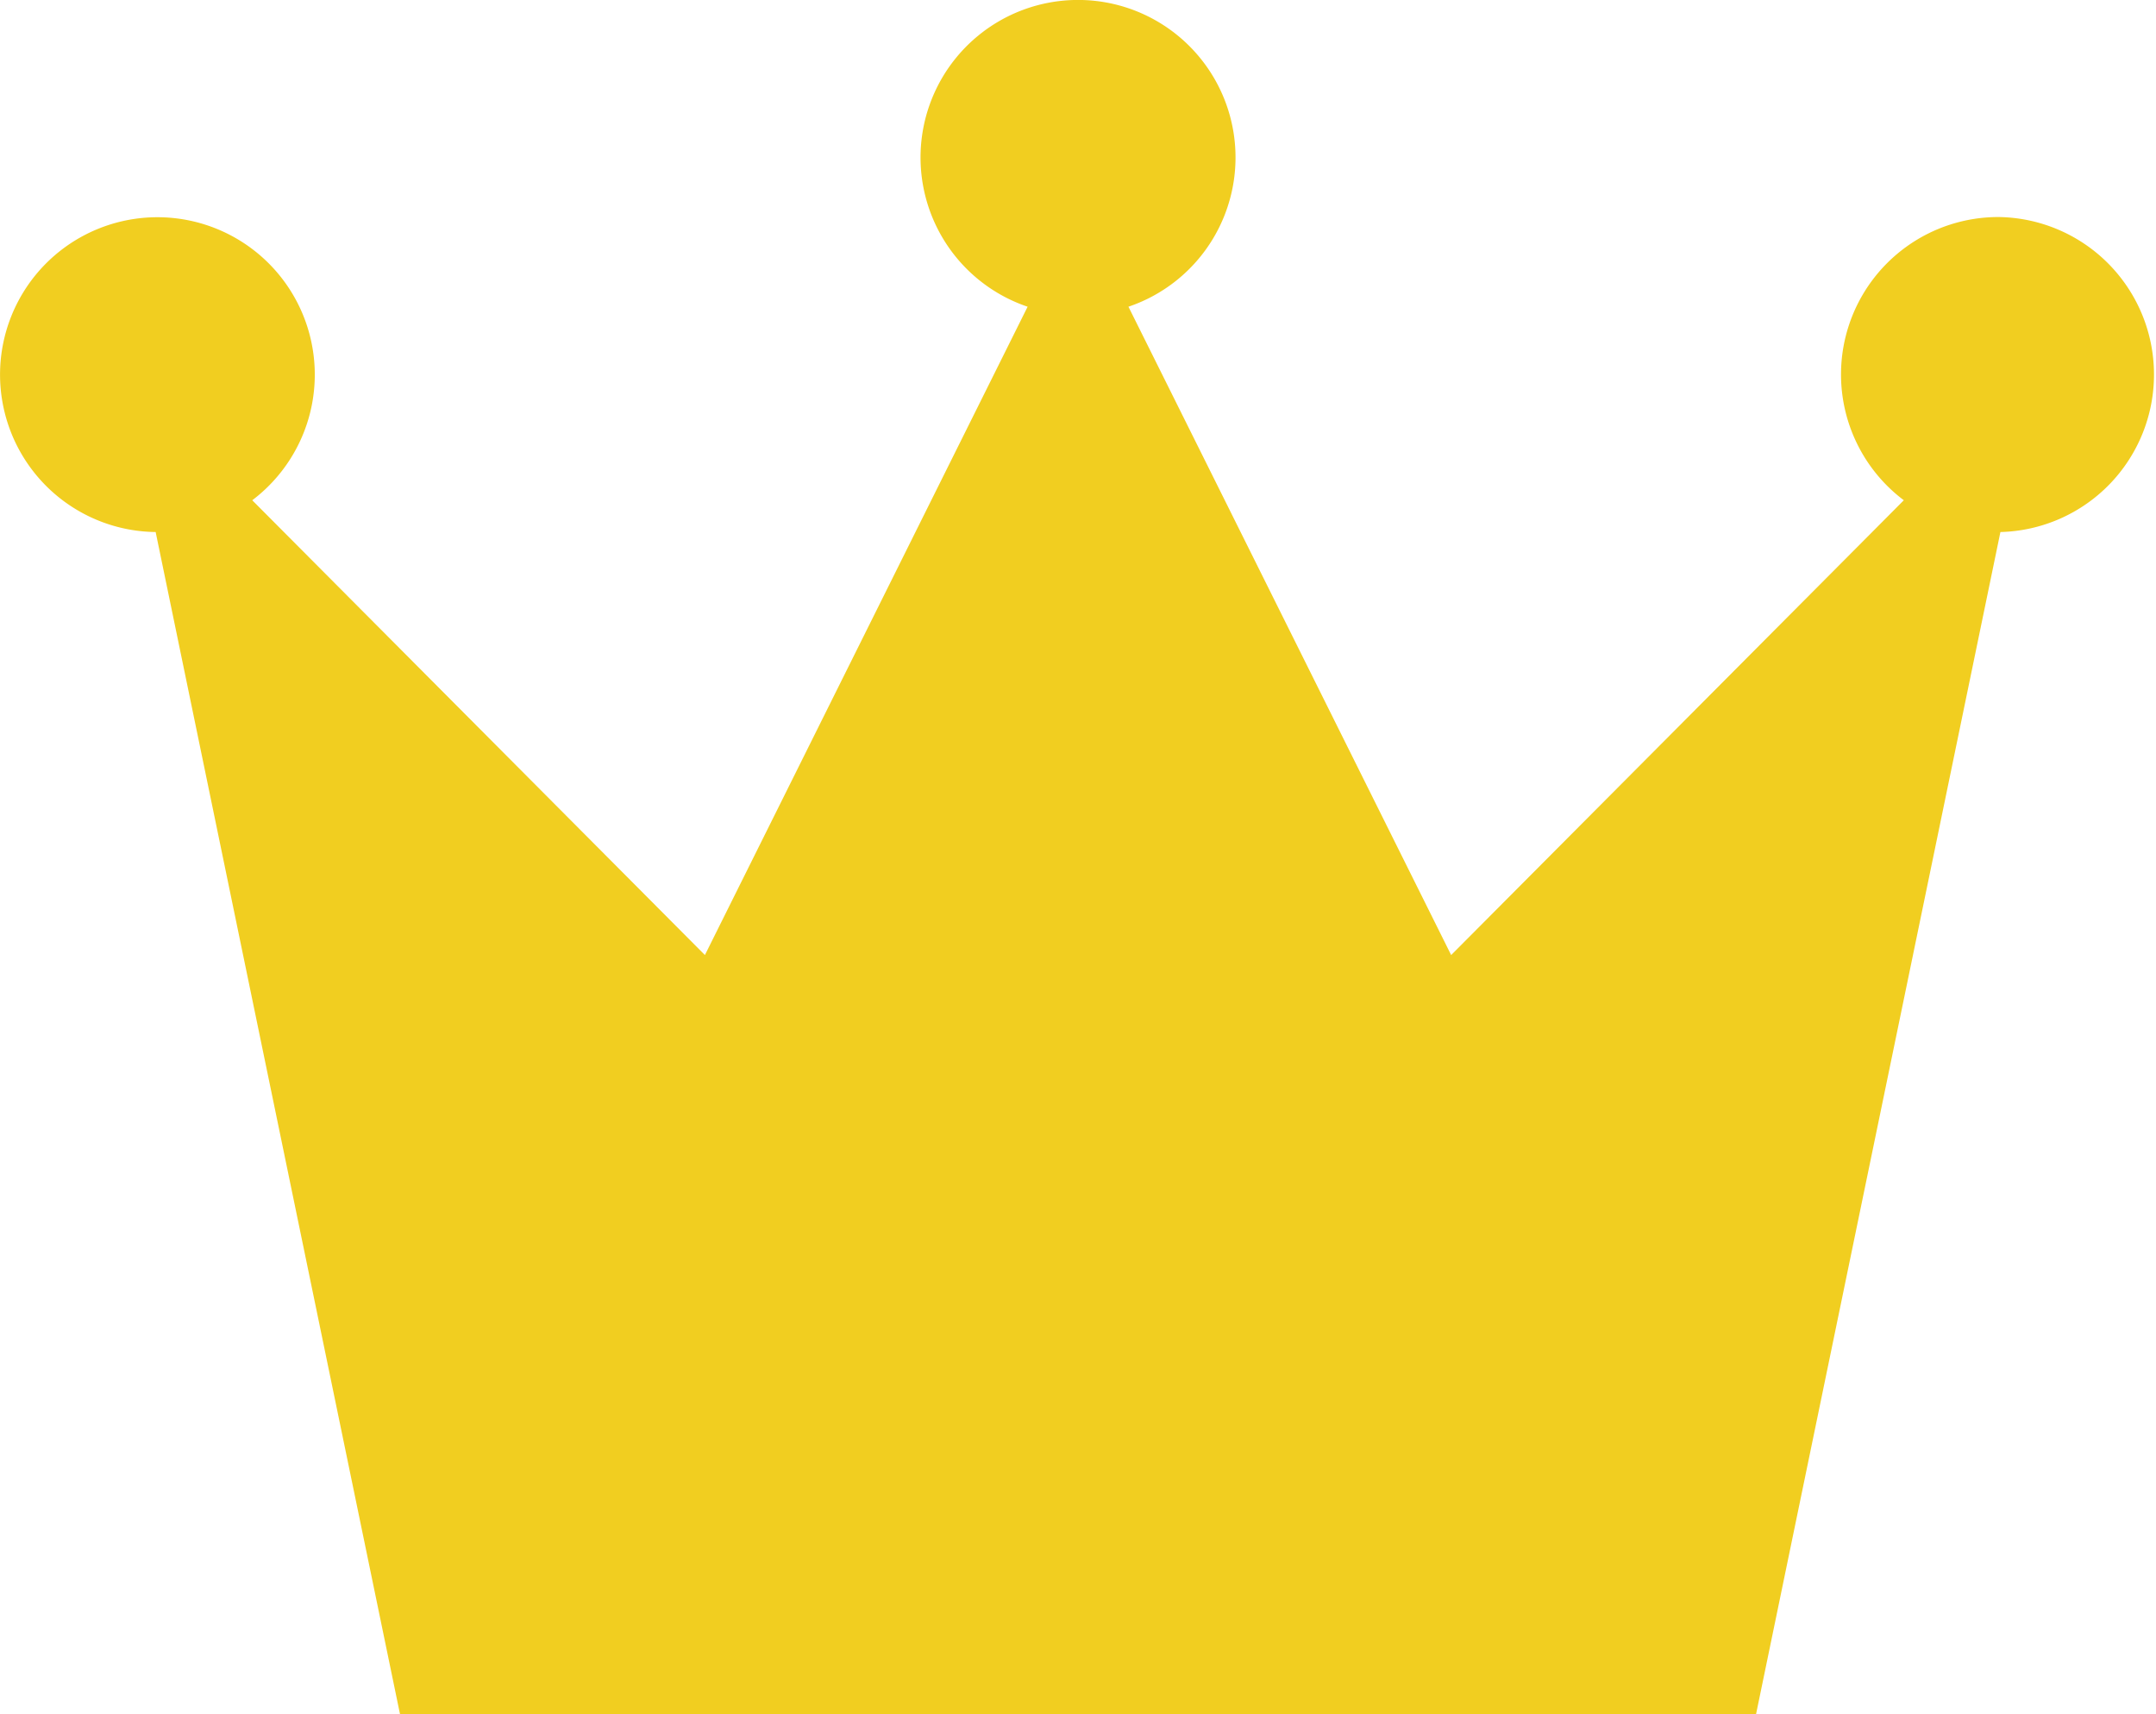 <svg id="グループ_98028" data-name="グループ 98028" xmlns="http://www.w3.org/2000/svg" xmlns:xlink="http://www.w3.org/1999/xlink" width="35.155" height="27.942" viewBox="0 0 35.155 27.942">
  <defs>
    <clipPath id="clip-path">
      <rect id="長方形_38783" data-name="長方形 38783" width="35.155" height="27.942" fill="none"/>
    </clipPath>
  </defs>
  <g id="グループ_98027" data-name="グループ 98027" clip-path="url(#clip-path)">
    <path id="パス_190385" data-name="パス 190385" d="M32.587,3.538a2.566,2.566,0,0,0-1.544,4.617l-7.381,7.414L18.4,5a2.568,2.568,0,1,0-1.644,0L11.494,15.569,4.113,8.155a2.566,2.566,0,1,0-1.575.518L6.522,27.942H28.634L32.618,8.673a2.568,2.568,0,0,0-.031-5.135" fill="#f1ce20"/>
  </g>
</svg>
